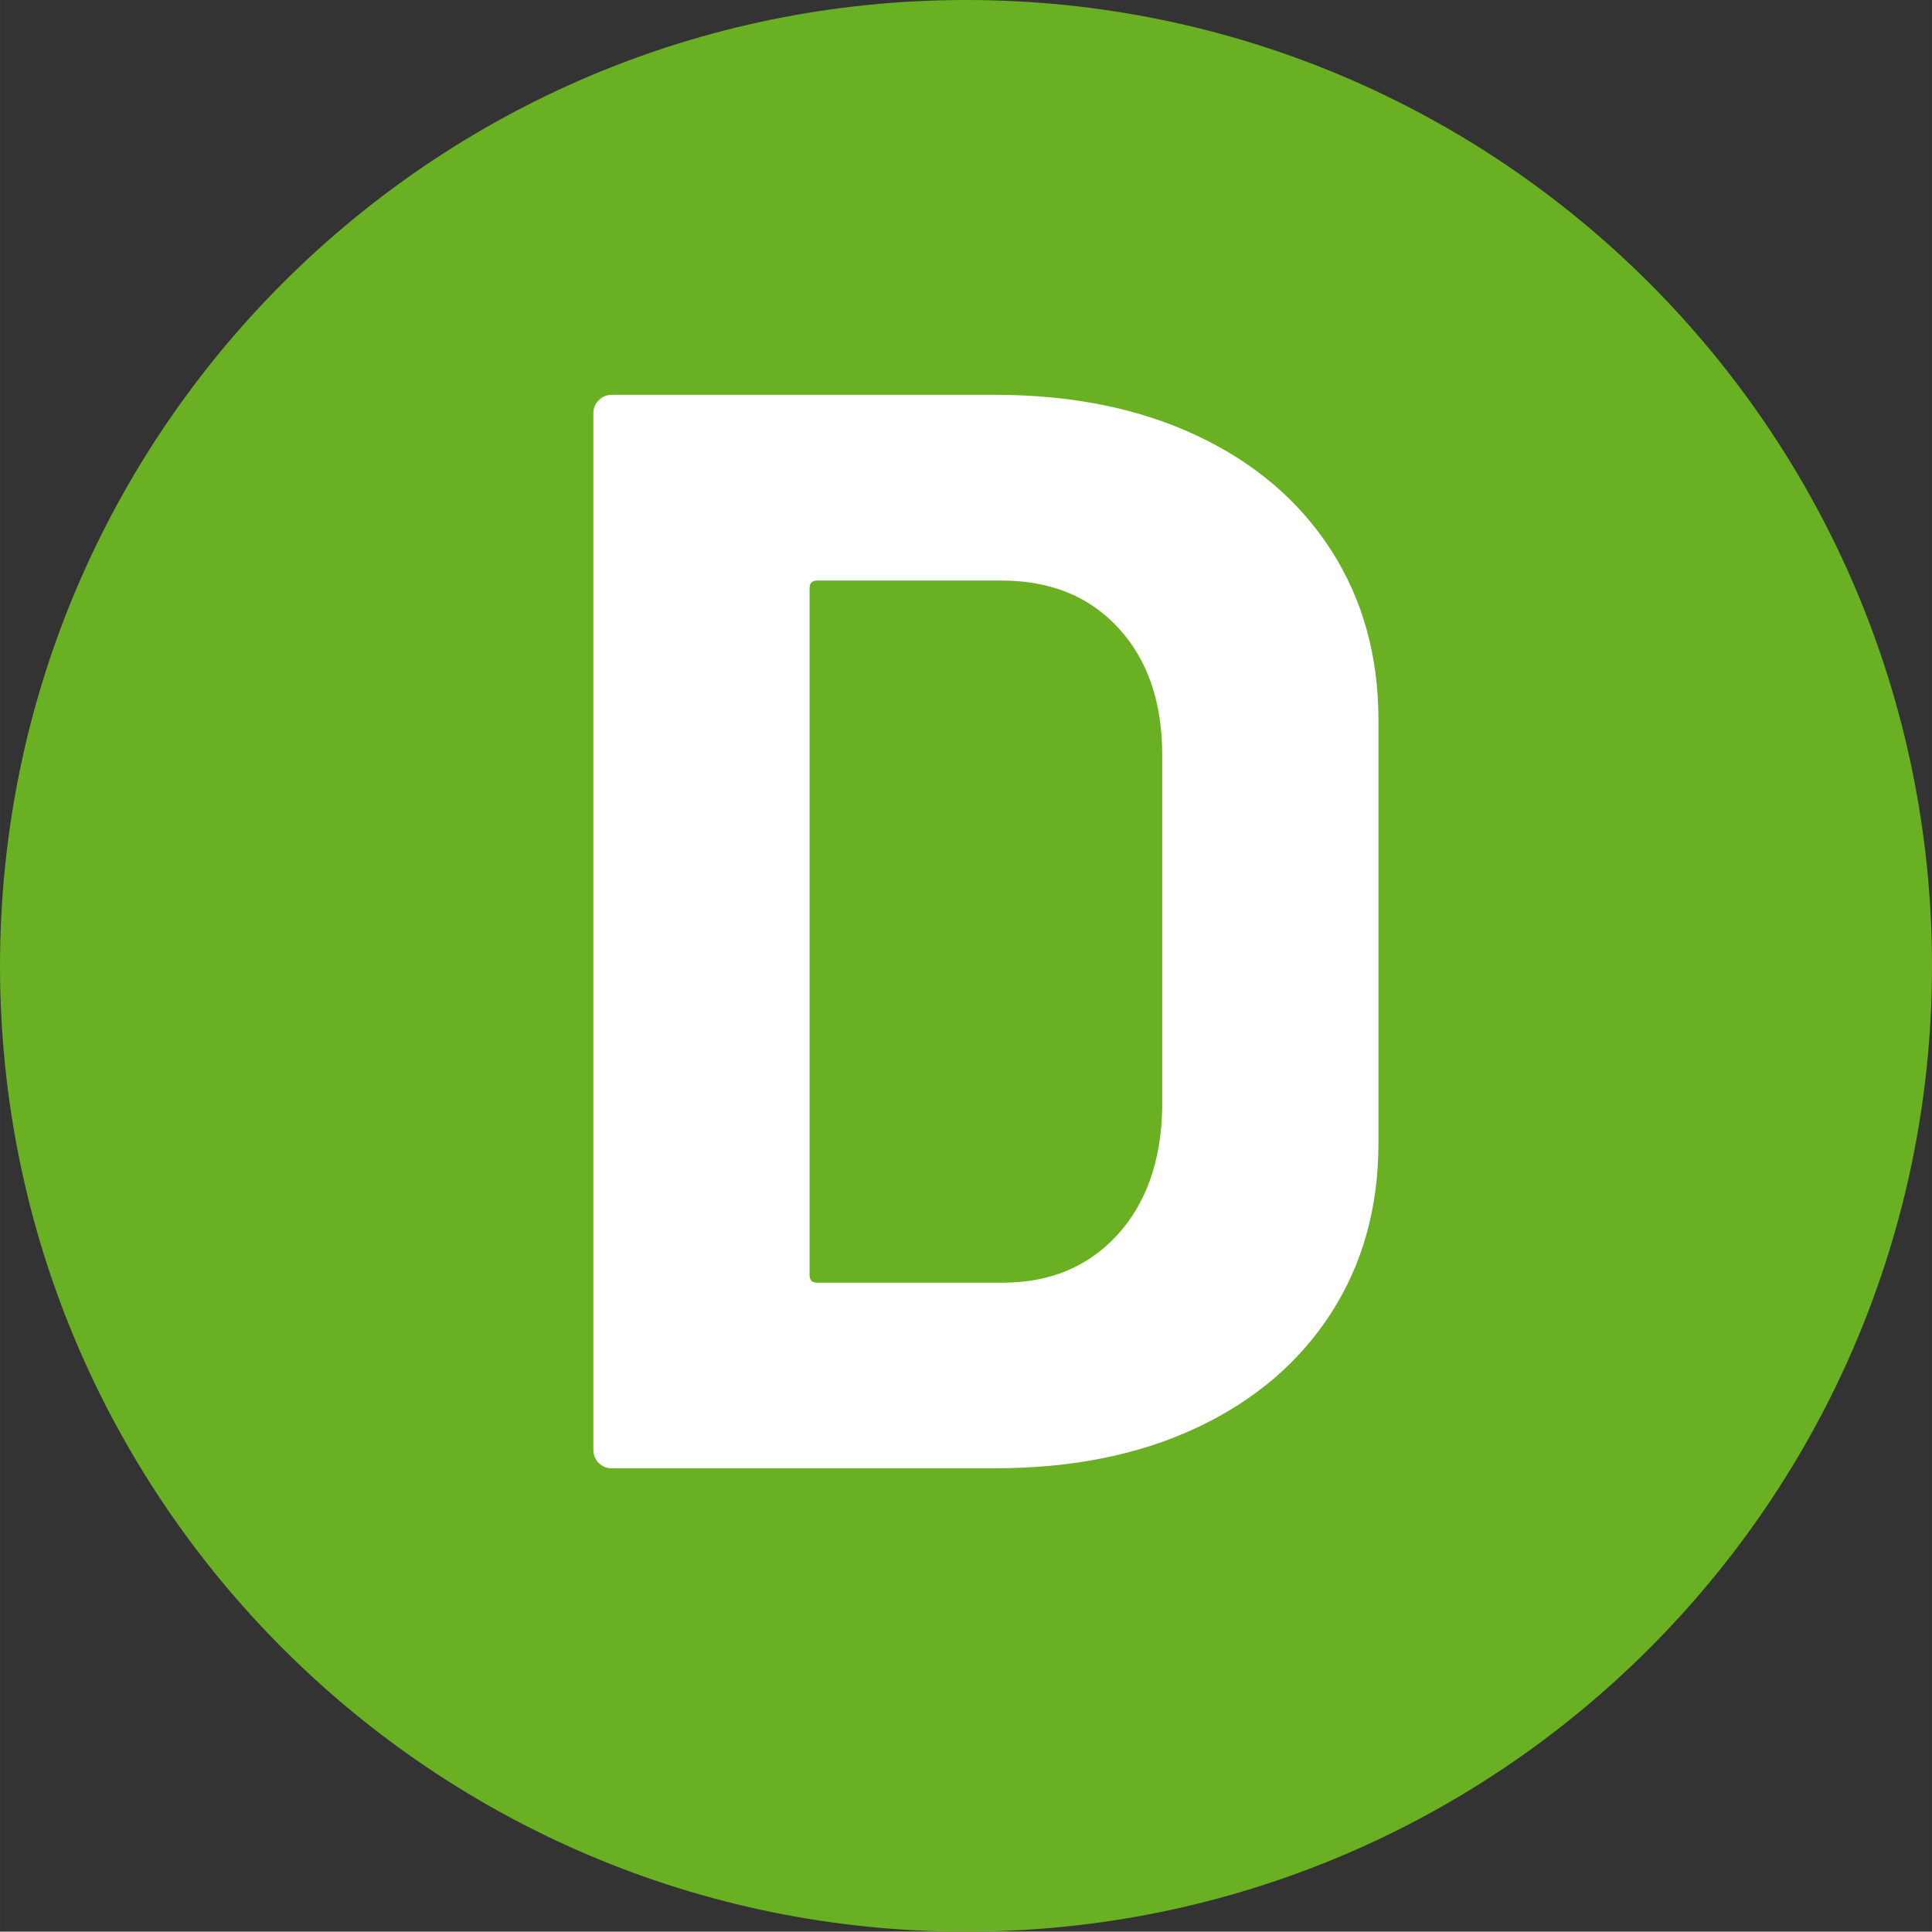 <?xml version="1.0" encoding="UTF-8"?>
<svg xmlns="http://www.w3.org/2000/svg" width="16.008mm" height="16.005mm" viewBox="0 0 45.376 45.368">
  <rect x="0" y="0" width="45.376" height="45.368" fill="#333333" stroke="none"/>
  <defs>
    <style>
      .uuid-877d32f1-68f7-4d44-b679-7948f9949a1d {
        fill: #fff;
      }

      .uuid-6d752dc3-d553-45e7-b064-c7f6c9bc39b6 {
        fill: #6ab023;
      }
    </style>
  </defs>
  <g id="uuid-4bb013db-efad-488e-8537-ce8062f0deb3" data-name="Calque 1"/>
  <g id="uuid-7a21ce46-d94e-4dbf-b3b7-724fdfe68383" data-name="Calque 2">
    <g id="uuid-71a20d53-f653-4835-b852-1ea235467137" data-name="Calque 1">
      <g>
        <path class="uuid-6d752dc3-d553-45e7-b064-c7f6c9bc39b6" d="M45.376,22.688c0,12.524-10.16,22.68-22.688,22.68C10.164,45.368,0,35.212,0,22.688,0,10.148,10.164,0,22.688,0c12.528,0,22.688,10.148,22.688,22.688"/>
        <path class="uuid-877d32f1-68f7-4d44-b679-7948f9949a1d" d="M14.061,34.36c-.084-.086-.125-.188-.125-.309V9.707c0-.121,.041-.223,.125-.305,.084-.086,.186-.129,.307-.129h9.004c1.801,0,3.379,.32,4.736,.957,1.355,.637,2.406,1.531,3.15,2.684s1.117,2.484,1.117,3.996v9.938c0,1.516-.373,2.848-1.117,4s-1.795,2.047-3.15,2.684c-1.357,.637-2.936,.953-4.736,.953H14.368c-.121,0-.223-.043-.307-.125Zm5.133-4.234h4.357c1.104,0,1.998-.371,2.684-1.113,.684-.746,1.037-1.742,1.062-2.992v-8.281c0-1.25-.344-2.246-1.027-2.988-.684-.746-1.602-1.117-2.754-1.117h-4.322c-.121,0-.18,.059-.18,.18V29.946c0,.121,.059,.18,.18,.18Z"/>
      </g>
    </g>
  </g>
</svg>